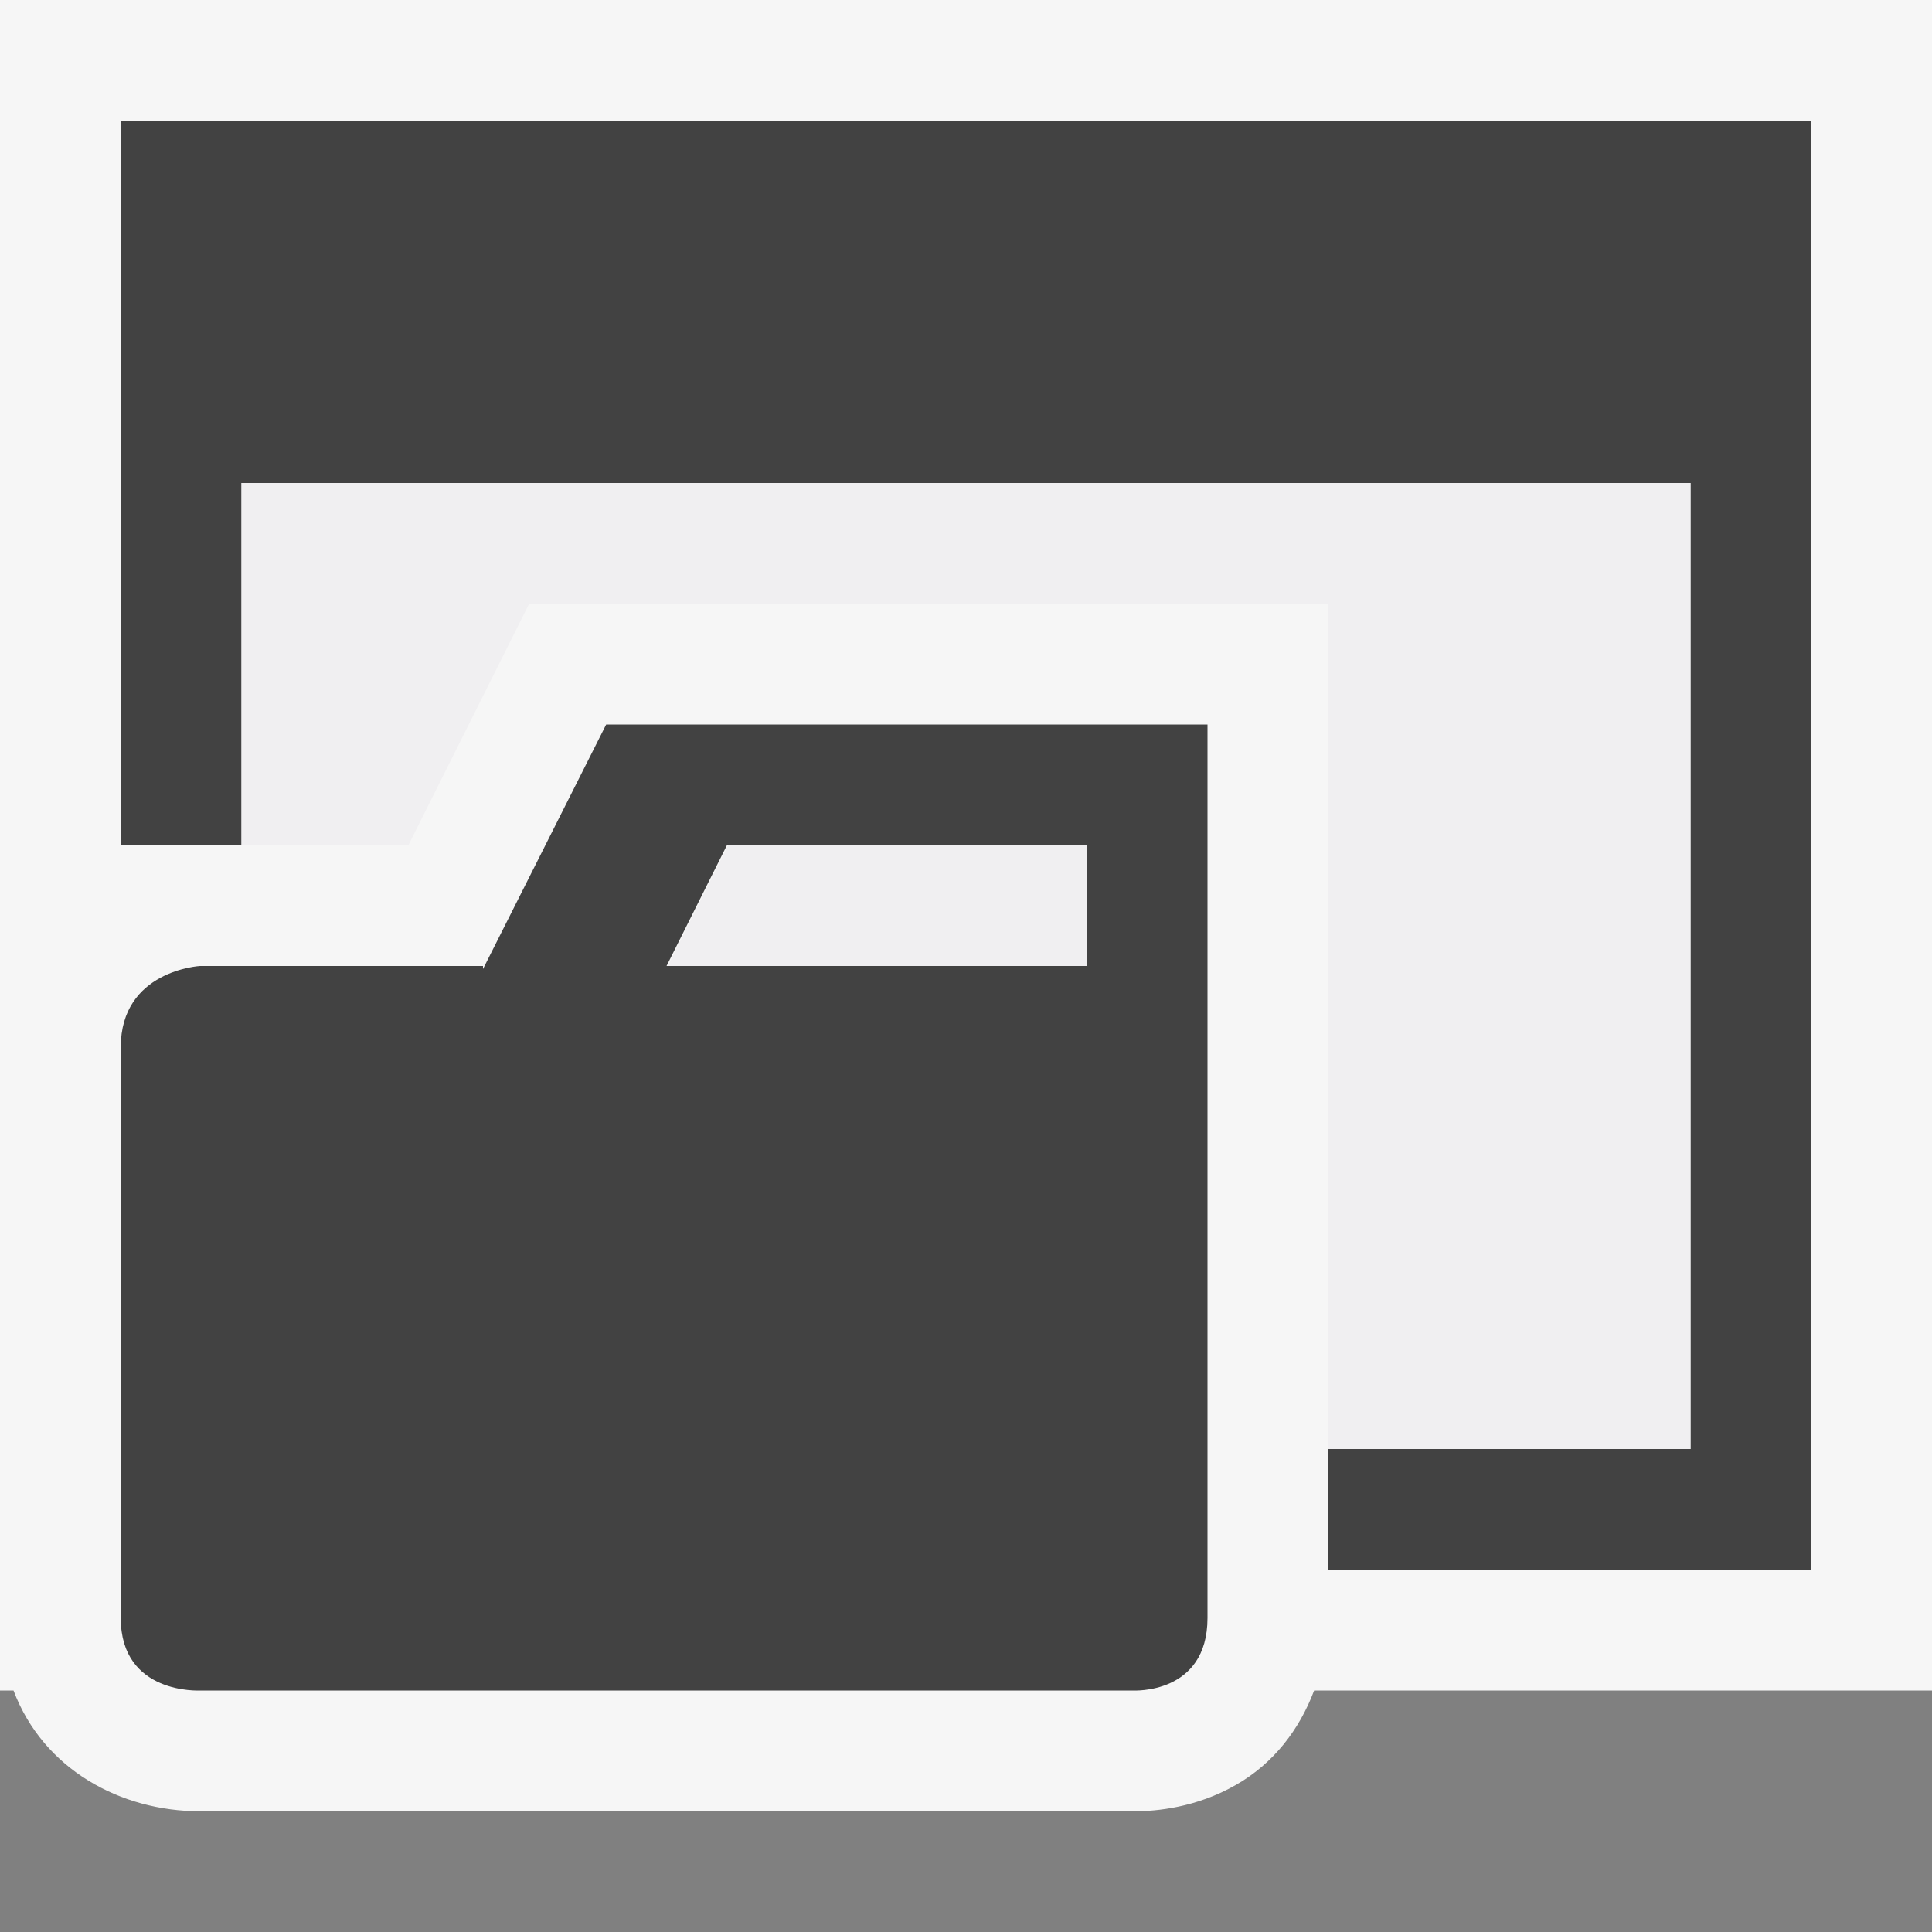 <?xml version="1.0" encoding="utf-8"?>
<!-- Generator: Adobe Illustrator 18.1.1, SVG Export Plug-In . SVG Version: 6.00 Build 0)  -->
<!DOCTYPE svg PUBLIC "-//W3C//DTD SVG 1.1//EN" "http://www.w3.org/Graphics/SVG/1.1/DTD/svg11.dtd">
<svg version="1.1" xmlns="http://www.w3.org/2000/svg" xmlns:xlink="http://www.w3.org/1999/xlink" x="0px" y="0px" width="16px"
	 height="16px" viewBox="0 0 16 16" style="enable-background:new 0 0 16 16;" xml:space="preserve">
<rect x="0" y="0" width="16" height="16" fill="#808080" stroke="none"/>
<style type="text/css">
	.icon-canvas-transparent{opacity:0;fill:#F6F6F6;}
	.icon-vs-out{fill:#F6F6F6;}
	.icon-vs-bg{fill:#424242;}
	.icon-vs-fg{fill:#F0EFF1;}
</style>
<g id="canvas">
	<path class="icon-canvas-transparent" d="M16,16H0V0h16V16z"/>
</g>
<g id="outline">
	<path class="icon-vs-out" d="M16,14h-5.117c-0.123,0.327-0.337,0.604-0.646,0.781C9.905,14.972,9.57,15,9.4,15H1.655
		c-0.654,0-1.296-0.345-1.543-1H0v-0.601V0h16V14z"/>
</g>
<g id="iconBg">
	<path class="icon-vs-bg" d="M11,12h3V4H2v3H1V1h14v12h-4V12 M5.02,6L4,8.025V8H1.656C1.656,8,1,8.036,1,8.673v4.727
		C1,14.036,1.656,14,1.656,14h7.727c0,0,0.617,0.036,0.617-0.601V6H5.02z M9,8H5.52l0.5-1H9V8z"/>
</g>
<g id="iconFg">
	<path class="icon-vs-fg" d="M14,4v8h-3V5H4.382l-1,2H2V4H14z M6.03,7l-0.5,1H9V7H6.03z"/>
</g>
</svg>
